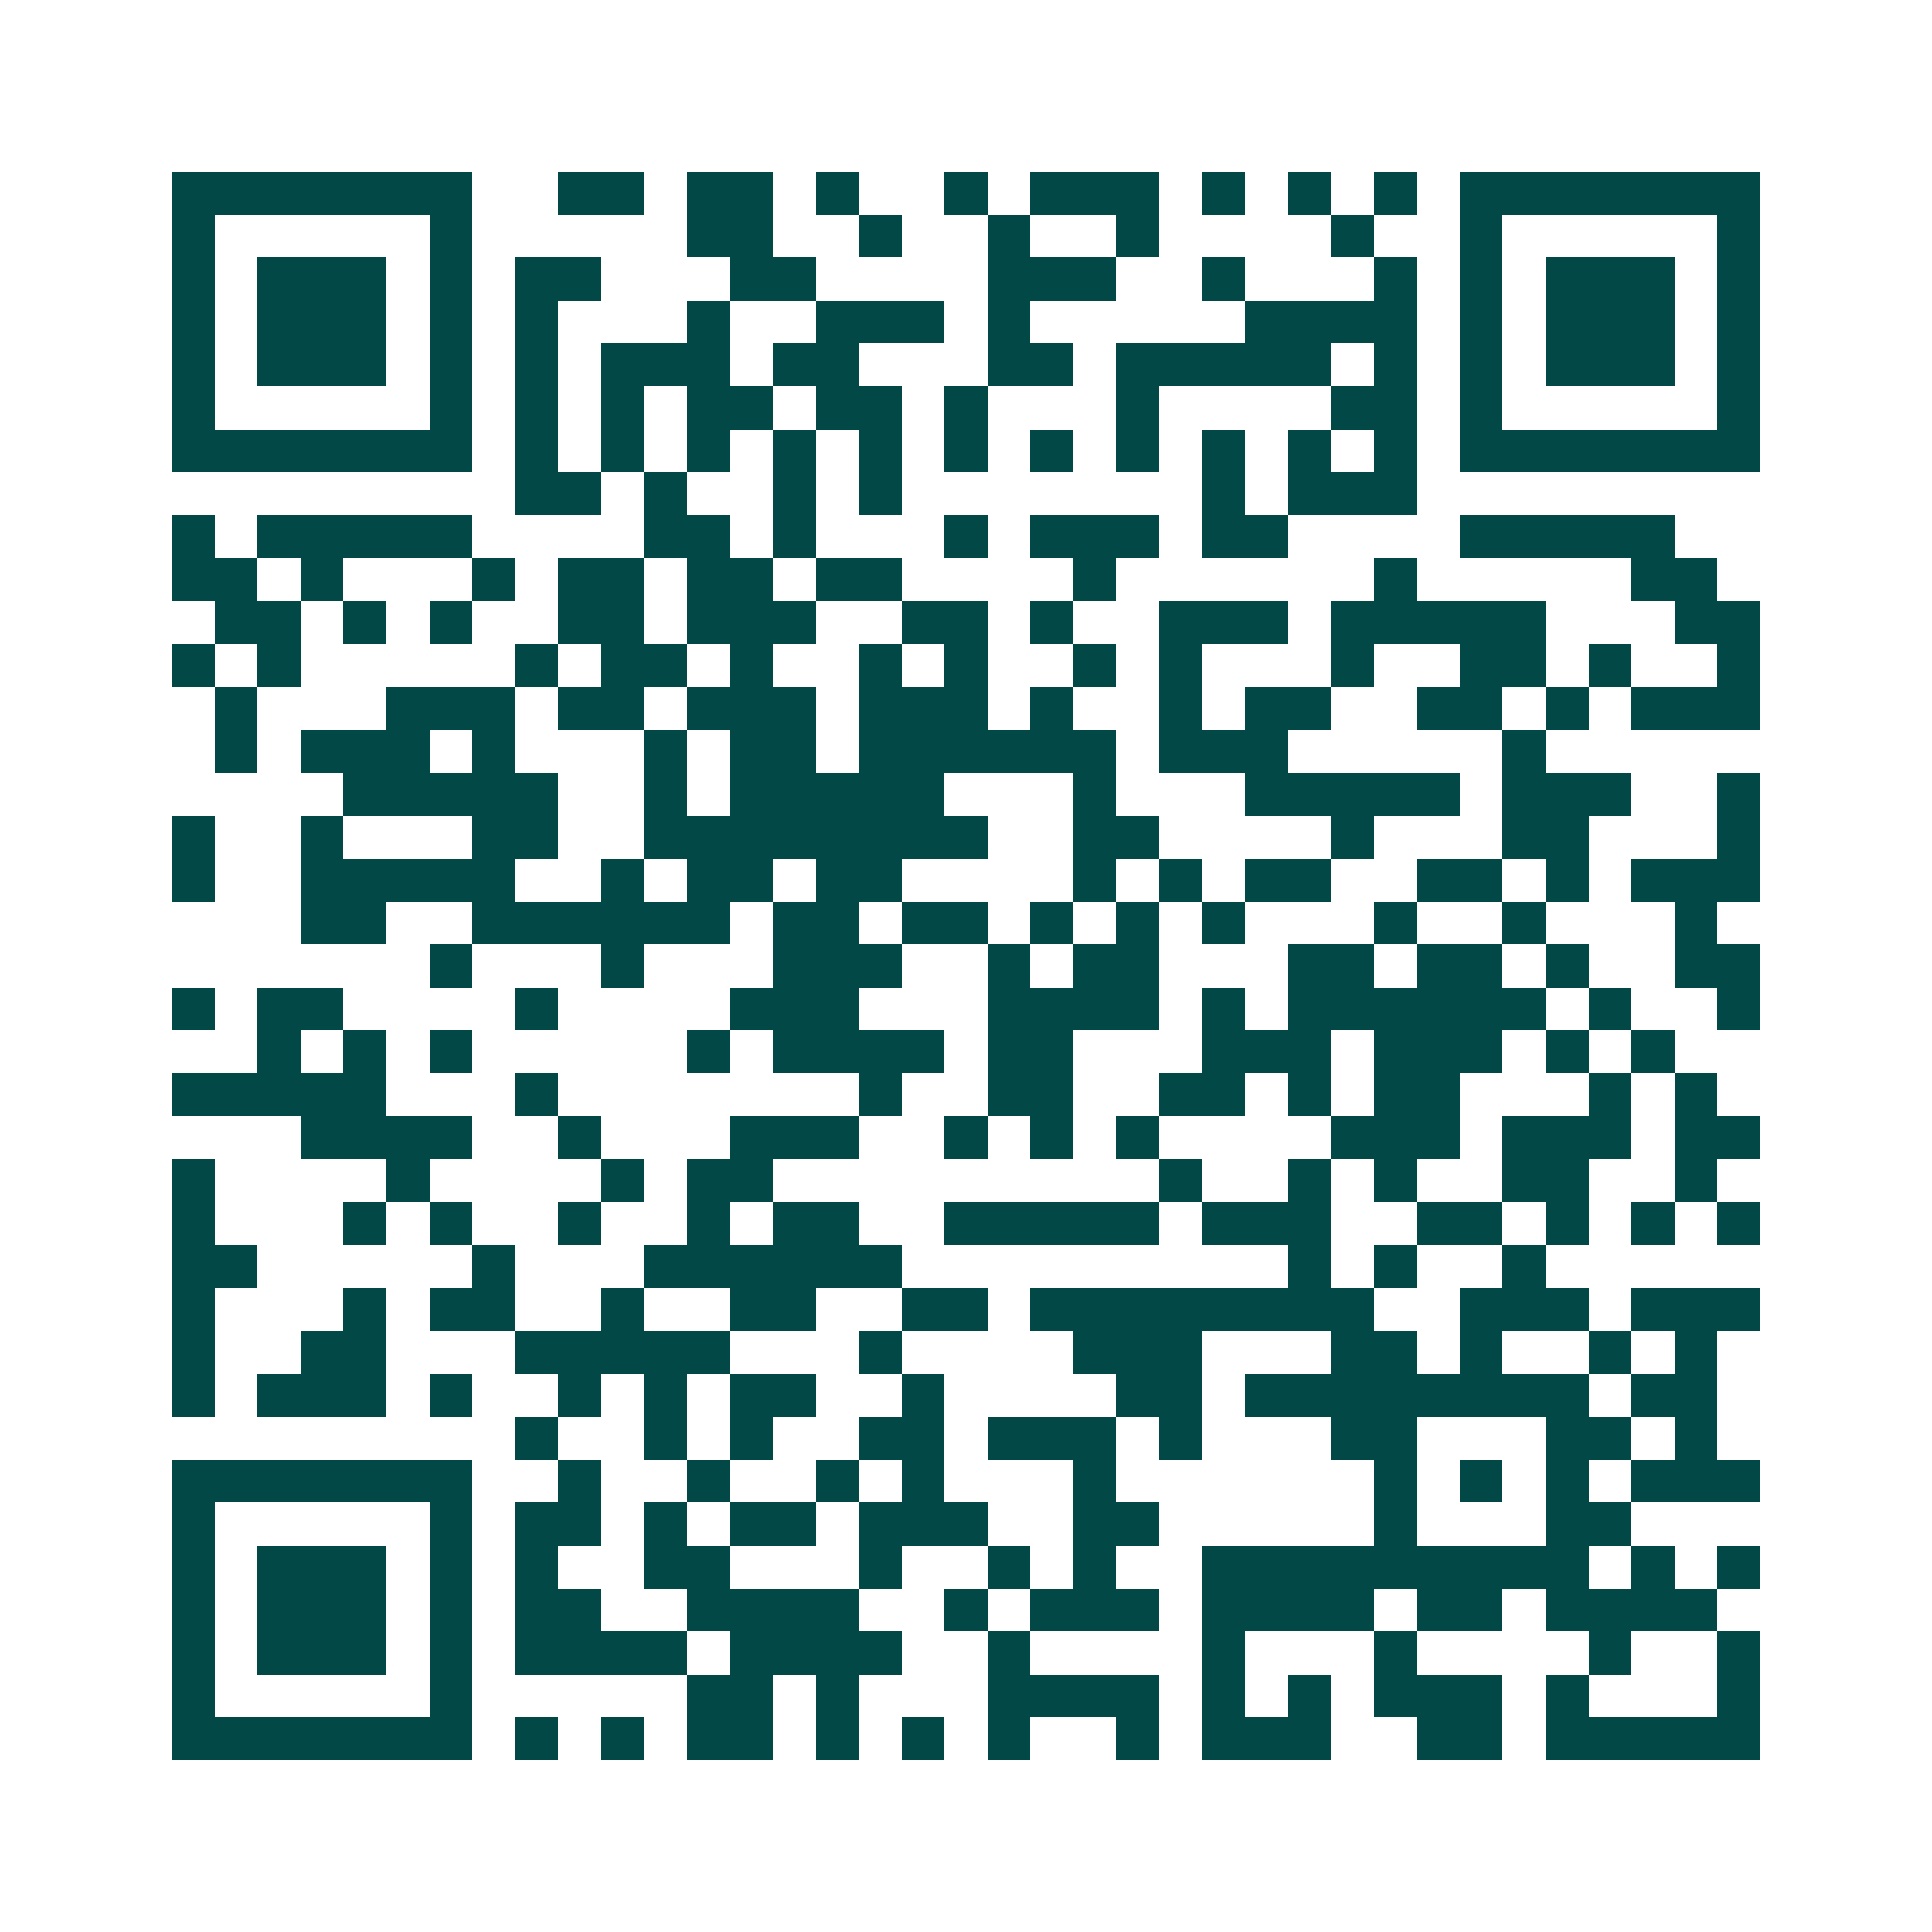 <svg xmlns="http://www.w3.org/2000/svg" width="200" height="200" viewBox="0 0 45 45" shape-rendering="crispEdges"><path fill="#ffffff" d="M0 0h45v45H0z"/><path stroke="#014847" d="M4 4.5h7m2 0h2m1 0h2m1 0h1m2 0h1m1 0h3m1 0h1m1 0h1m1 0h1m1 0h7M4 5.5h1m5 0h1m5 0h2m2 0h1m2 0h1m2 0h1m4 0h1m2 0h1m5 0h1M4 6.5h1m1 0h3m1 0h1m1 0h2m3 0h2m4 0h3m2 0h1m3 0h1m1 0h1m1 0h3m1 0h1M4 7.5h1m1 0h3m1 0h1m1 0h1m3 0h1m2 0h3m1 0h1m5 0h4m1 0h1m1 0h3m1 0h1M4 8.5h1m1 0h3m1 0h1m1 0h1m1 0h3m1 0h2m3 0h2m1 0h5m1 0h1m1 0h1m1 0h3m1 0h1M4 9.5h1m5 0h1m1 0h1m1 0h1m1 0h2m1 0h2m1 0h1m3 0h1m4 0h2m1 0h1m5 0h1M4 10.5h7m1 0h1m1 0h1m1 0h1m1 0h1m1 0h1m1 0h1m1 0h1m1 0h1m1 0h1m1 0h1m1 0h1m1 0h7M12 11.5h2m1 0h1m2 0h1m1 0h1m7 0h1m1 0h3M4 12.5h1m1 0h5m4 0h2m1 0h1m3 0h1m1 0h3m1 0h2m4 0h5M4 13.5h2m1 0h1m3 0h1m1 0h2m1 0h2m1 0h2m4 0h1m6 0h1m5 0h2M5 14.5h2m1 0h1m1 0h1m2 0h2m1 0h3m2 0h2m1 0h1m2 0h3m1 0h5m3 0h2M4 15.5h1m1 0h1m5 0h1m1 0h2m1 0h1m2 0h1m1 0h1m2 0h1m1 0h1m3 0h1m2 0h2m1 0h1m2 0h1M5 16.5h1m3 0h3m1 0h2m1 0h3m1 0h3m1 0h1m2 0h1m1 0h2m2 0h2m1 0h1m1 0h3M5 17.5h1m1 0h3m1 0h1m3 0h1m1 0h2m1 0h6m1 0h3m5 0h1M8 18.5h5m2 0h1m1 0h5m3 0h1m3 0h5m1 0h3m2 0h1M4 19.5h1m2 0h1m3 0h2m2 0h8m2 0h2m4 0h1m3 0h2m3 0h1M4 20.5h1m2 0h5m2 0h1m1 0h2m1 0h2m4 0h1m1 0h1m1 0h2m2 0h2m1 0h1m1 0h3M7 21.5h2m2 0h6m1 0h2m1 0h2m1 0h1m1 0h1m1 0h1m3 0h1m2 0h1m3 0h1M10 22.5h1m3 0h1m3 0h3m2 0h1m1 0h2m3 0h2m1 0h2m1 0h1m2 0h2M4 23.5h1m1 0h2m4 0h1m4 0h3m3 0h4m1 0h1m1 0h6m1 0h1m2 0h1M6 24.5h1m1 0h1m1 0h1m5 0h1m1 0h4m1 0h2m3 0h3m1 0h3m1 0h1m1 0h1M4 25.5h5m3 0h1m7 0h1m2 0h2m2 0h2m1 0h1m1 0h2m3 0h1m1 0h1M7 26.5h4m2 0h1m3 0h3m2 0h1m1 0h1m1 0h1m4 0h3m1 0h3m1 0h2M4 27.5h1m4 0h1m4 0h1m1 0h2m9 0h1m2 0h1m1 0h1m2 0h2m2 0h1M4 28.5h1m3 0h1m1 0h1m2 0h1m2 0h1m1 0h2m2 0h5m1 0h3m2 0h2m1 0h1m1 0h1m1 0h1M4 29.5h2m5 0h1m3 0h6m9 0h1m1 0h1m2 0h1M4 30.5h1m3 0h1m1 0h2m2 0h1m2 0h2m2 0h2m1 0h8m2 0h3m1 0h3M4 31.5h1m2 0h2m3 0h5m3 0h1m4 0h3m3 0h2m1 0h1m2 0h1m1 0h1M4 32.5h1m1 0h3m1 0h1m2 0h1m1 0h1m1 0h2m2 0h1m4 0h2m1 0h8m1 0h2M12 33.5h1m2 0h1m1 0h1m2 0h2m1 0h3m1 0h1m3 0h2m3 0h2m1 0h1M4 34.5h7m2 0h1m2 0h1m2 0h1m1 0h1m3 0h1m6 0h1m1 0h1m1 0h1m1 0h3M4 35.5h1m5 0h1m1 0h2m1 0h1m1 0h2m1 0h3m2 0h2m5 0h1m3 0h2M4 36.5h1m1 0h3m1 0h1m1 0h1m2 0h2m3 0h1m2 0h1m1 0h1m2 0h9m1 0h1m1 0h1M4 37.5h1m1 0h3m1 0h1m1 0h2m2 0h4m2 0h1m1 0h3m1 0h4m1 0h2m1 0h4M4 38.5h1m1 0h3m1 0h1m1 0h4m1 0h4m2 0h1m4 0h1m3 0h1m4 0h1m2 0h1M4 39.5h1m5 0h1m5 0h2m1 0h1m3 0h4m1 0h1m1 0h1m1 0h3m1 0h1m3 0h1M4 40.5h7m1 0h1m1 0h1m1 0h2m1 0h1m1 0h1m1 0h1m2 0h1m1 0h3m2 0h2m1 0h5"/></svg>
